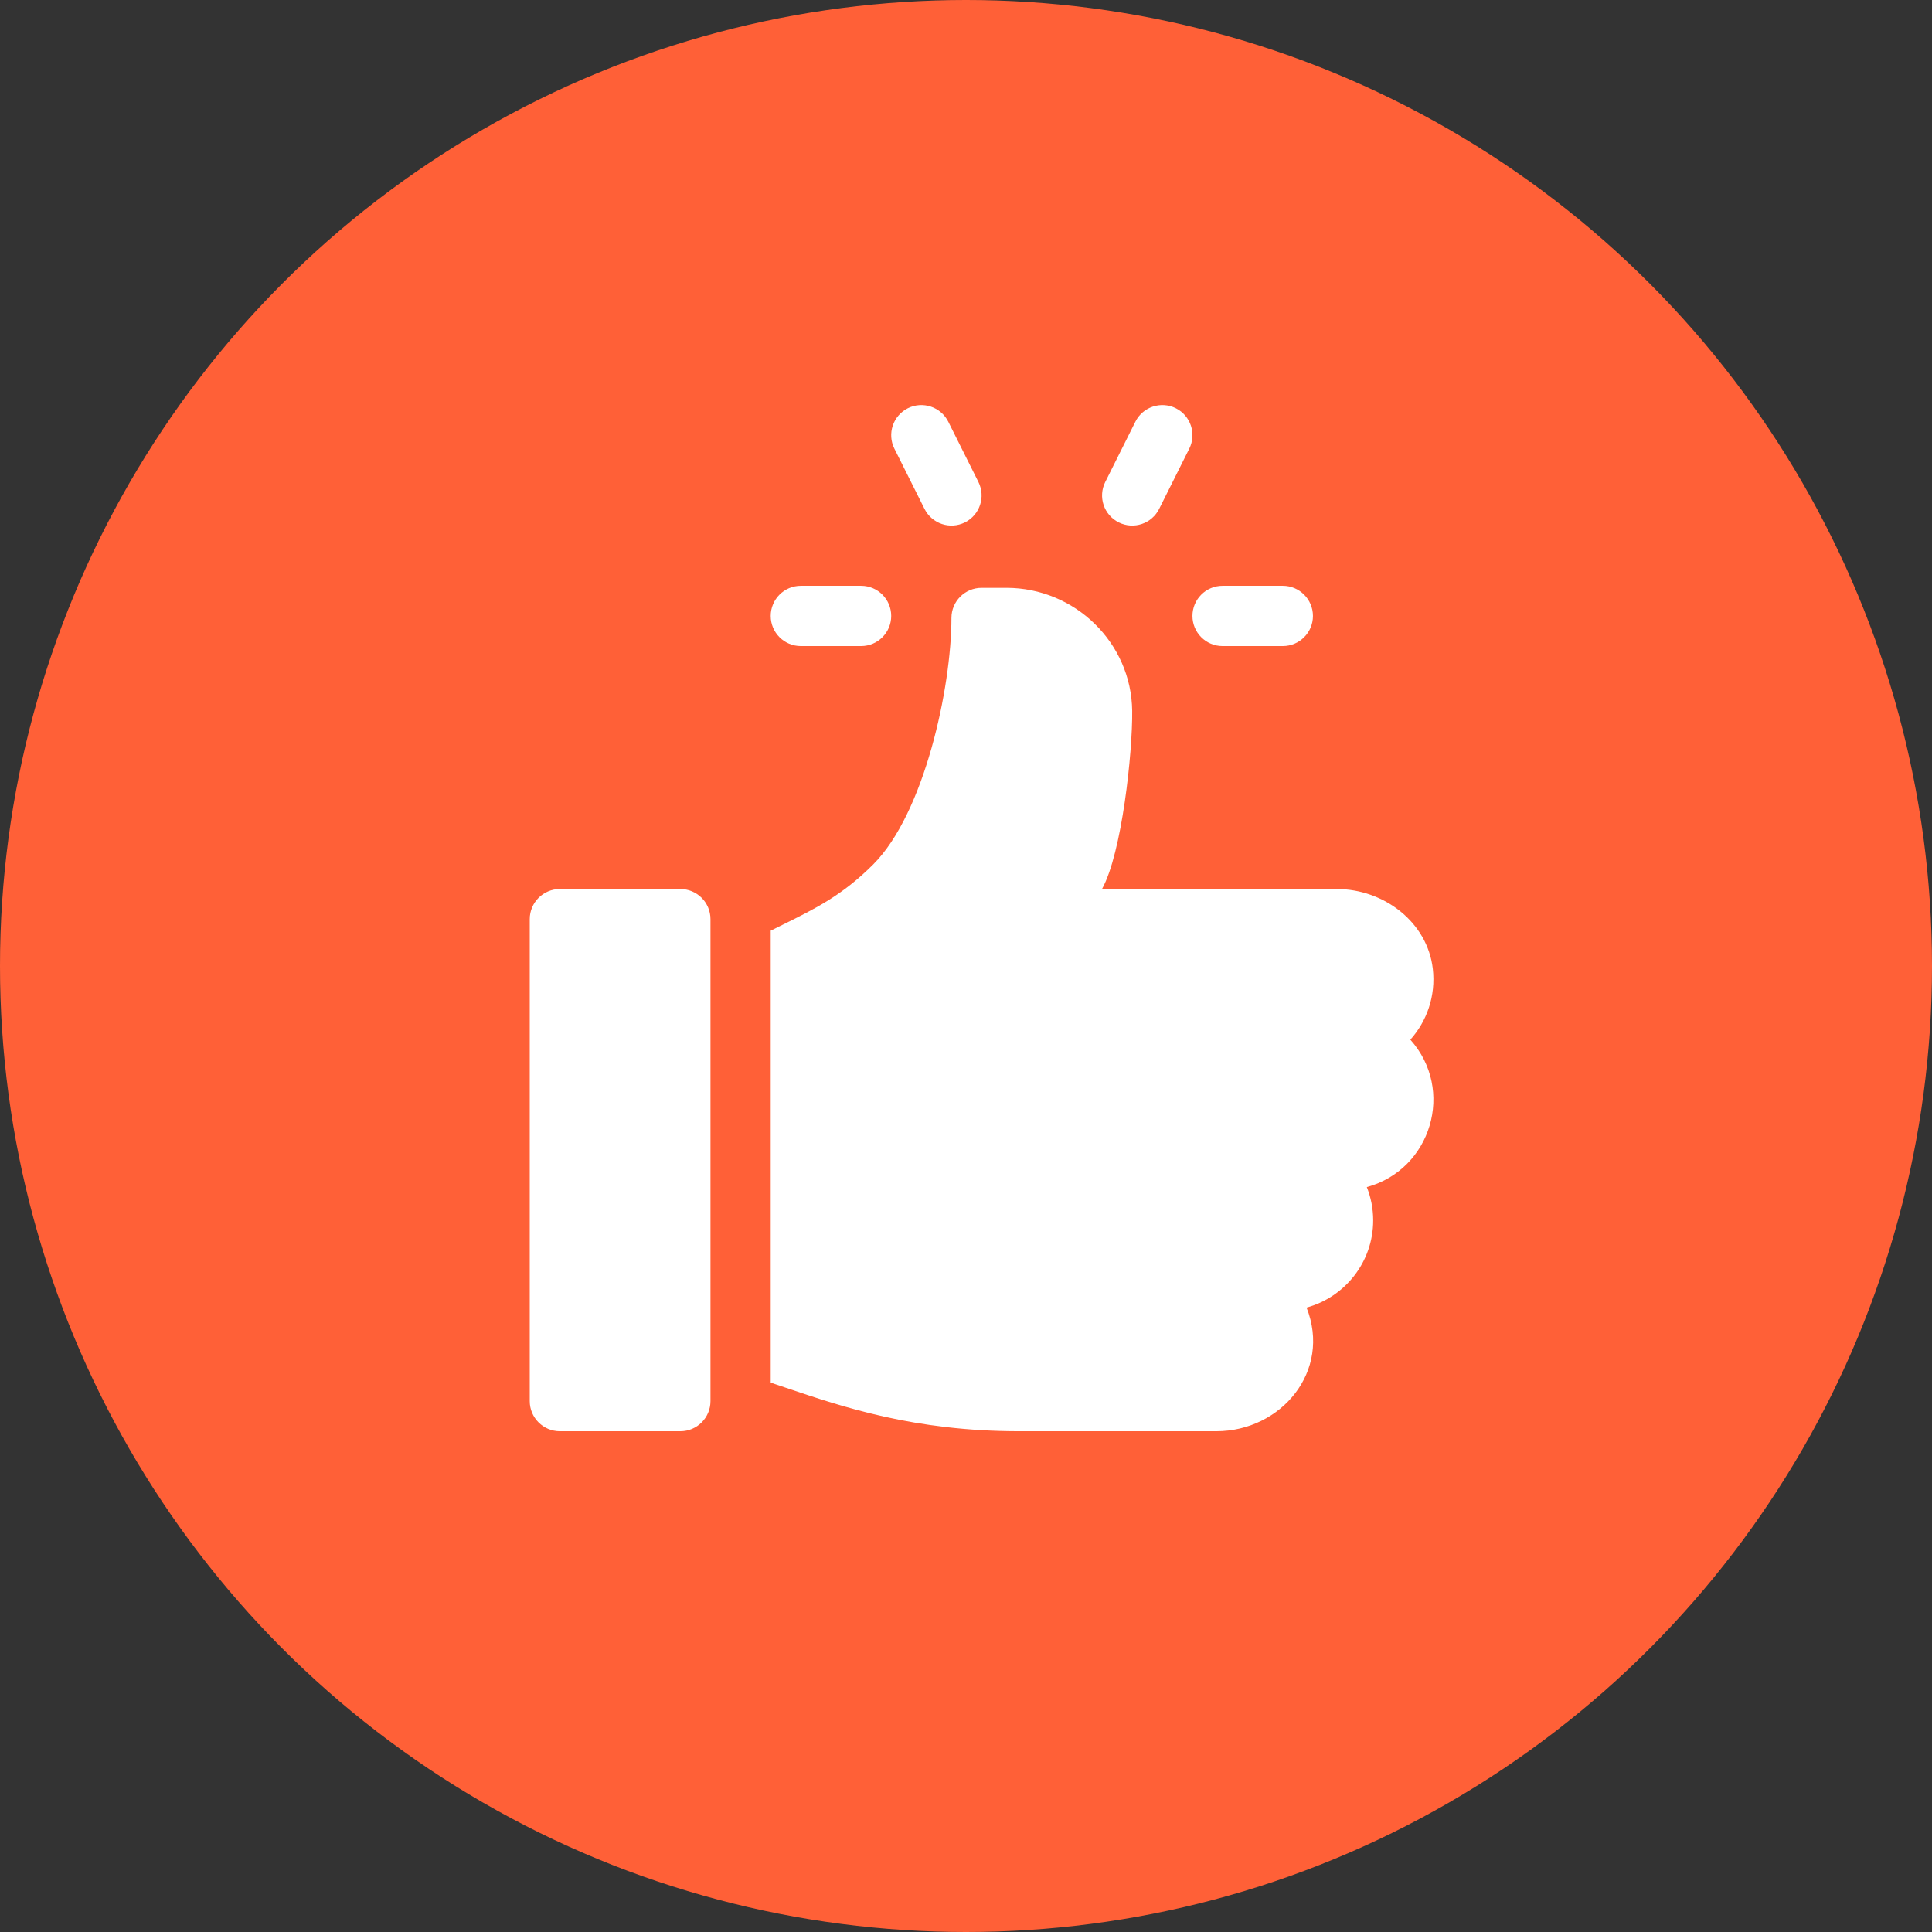 <?xml version="1.0" encoding="UTF-8"?> <svg xmlns="http://www.w3.org/2000/svg" width="62" height="62" viewBox="0 0 62 62" fill="none"><rect x="0" y="0" width="62" height="62" fill="#333333" stroke="none"/> <circle cx="31" cy="31" r="31" fill="#FF6037"></circle> <path fill-rule="evenodd" clip-rule="evenodd" d="M30.432 13.534L31.398 15.467C31.637 15.945 31.444 16.525 30.966 16.764C30.485 17.003 29.908 16.807 29.669 16.332L28.702 14.398C28.463 13.921 28.657 13.34 29.135 13.101C29.612 12.864 30.191 13.056 30.432 13.534ZM39.234 18.799H41.167C41.701 18.799 42.133 19.232 42.134 19.766C42.134 20.3 41.701 20.733 41.167 20.733H39.234C38.699 20.733 38.267 20.3 38.267 19.766C38.267 19.232 38.699 18.799 39.234 18.799ZM37.733 13.101C37.257 12.864 36.674 13.056 36.435 13.534L35.469 15.467C35.23 15.945 35.423 16.525 35.901 16.764C36.383 17.003 36.96 16.806 37.198 16.332L38.165 14.398C38.404 13.921 38.21 13.34 37.733 13.101ZM25.7 18.799H27.633C28.168 18.799 28.6 19.232 28.6 19.766C28.6 20.3 28.168 20.733 27.633 20.733H25.7C25.166 20.733 24.733 20.3 24.733 19.766C24.733 19.232 25.166 18.799 25.7 18.799ZM21.834 28.53H17.967C17.433 28.53 17 28.963 17 29.497V44.964C17 45.497 17.433 45.93 17.967 45.93H21.834C22.367 45.93 22.8 45.498 22.8 44.964V29.497C22.8 28.963 22.367 28.53 21.834 28.53ZM42.9 28.53C44.41 28.53 45.81 29.593 45.981 31.093C46.08 31.965 45.788 32.773 45.26 33.364C46.699 34.971 45.936 37.53 43.863 38.095C43.994 38.426 44.067 38.787 44.067 39.164C44.067 40.499 43.16 41.627 41.929 41.962C42.737 44.001 41.114 45.93 39.031 45.93H32.707C29.34 45.93 27.036 45.15 25.214 44.533C25.05 44.478 24.89 44.423 24.733 44.371V29.866C24.864 29.801 24.991 29.739 25.115 29.677C26.172 29.155 27.033 28.731 28.021 27.742C29.663 26.101 30.533 22.066 30.533 19.83C30.533 19.296 30.966 18.864 31.5 18.864H32.298C34.491 18.864 36.308 20.621 36.333 22.815C36.348 24.14 36.004 27.384 35.364 28.53H42.9Z" fill="white"></path> </svg> 